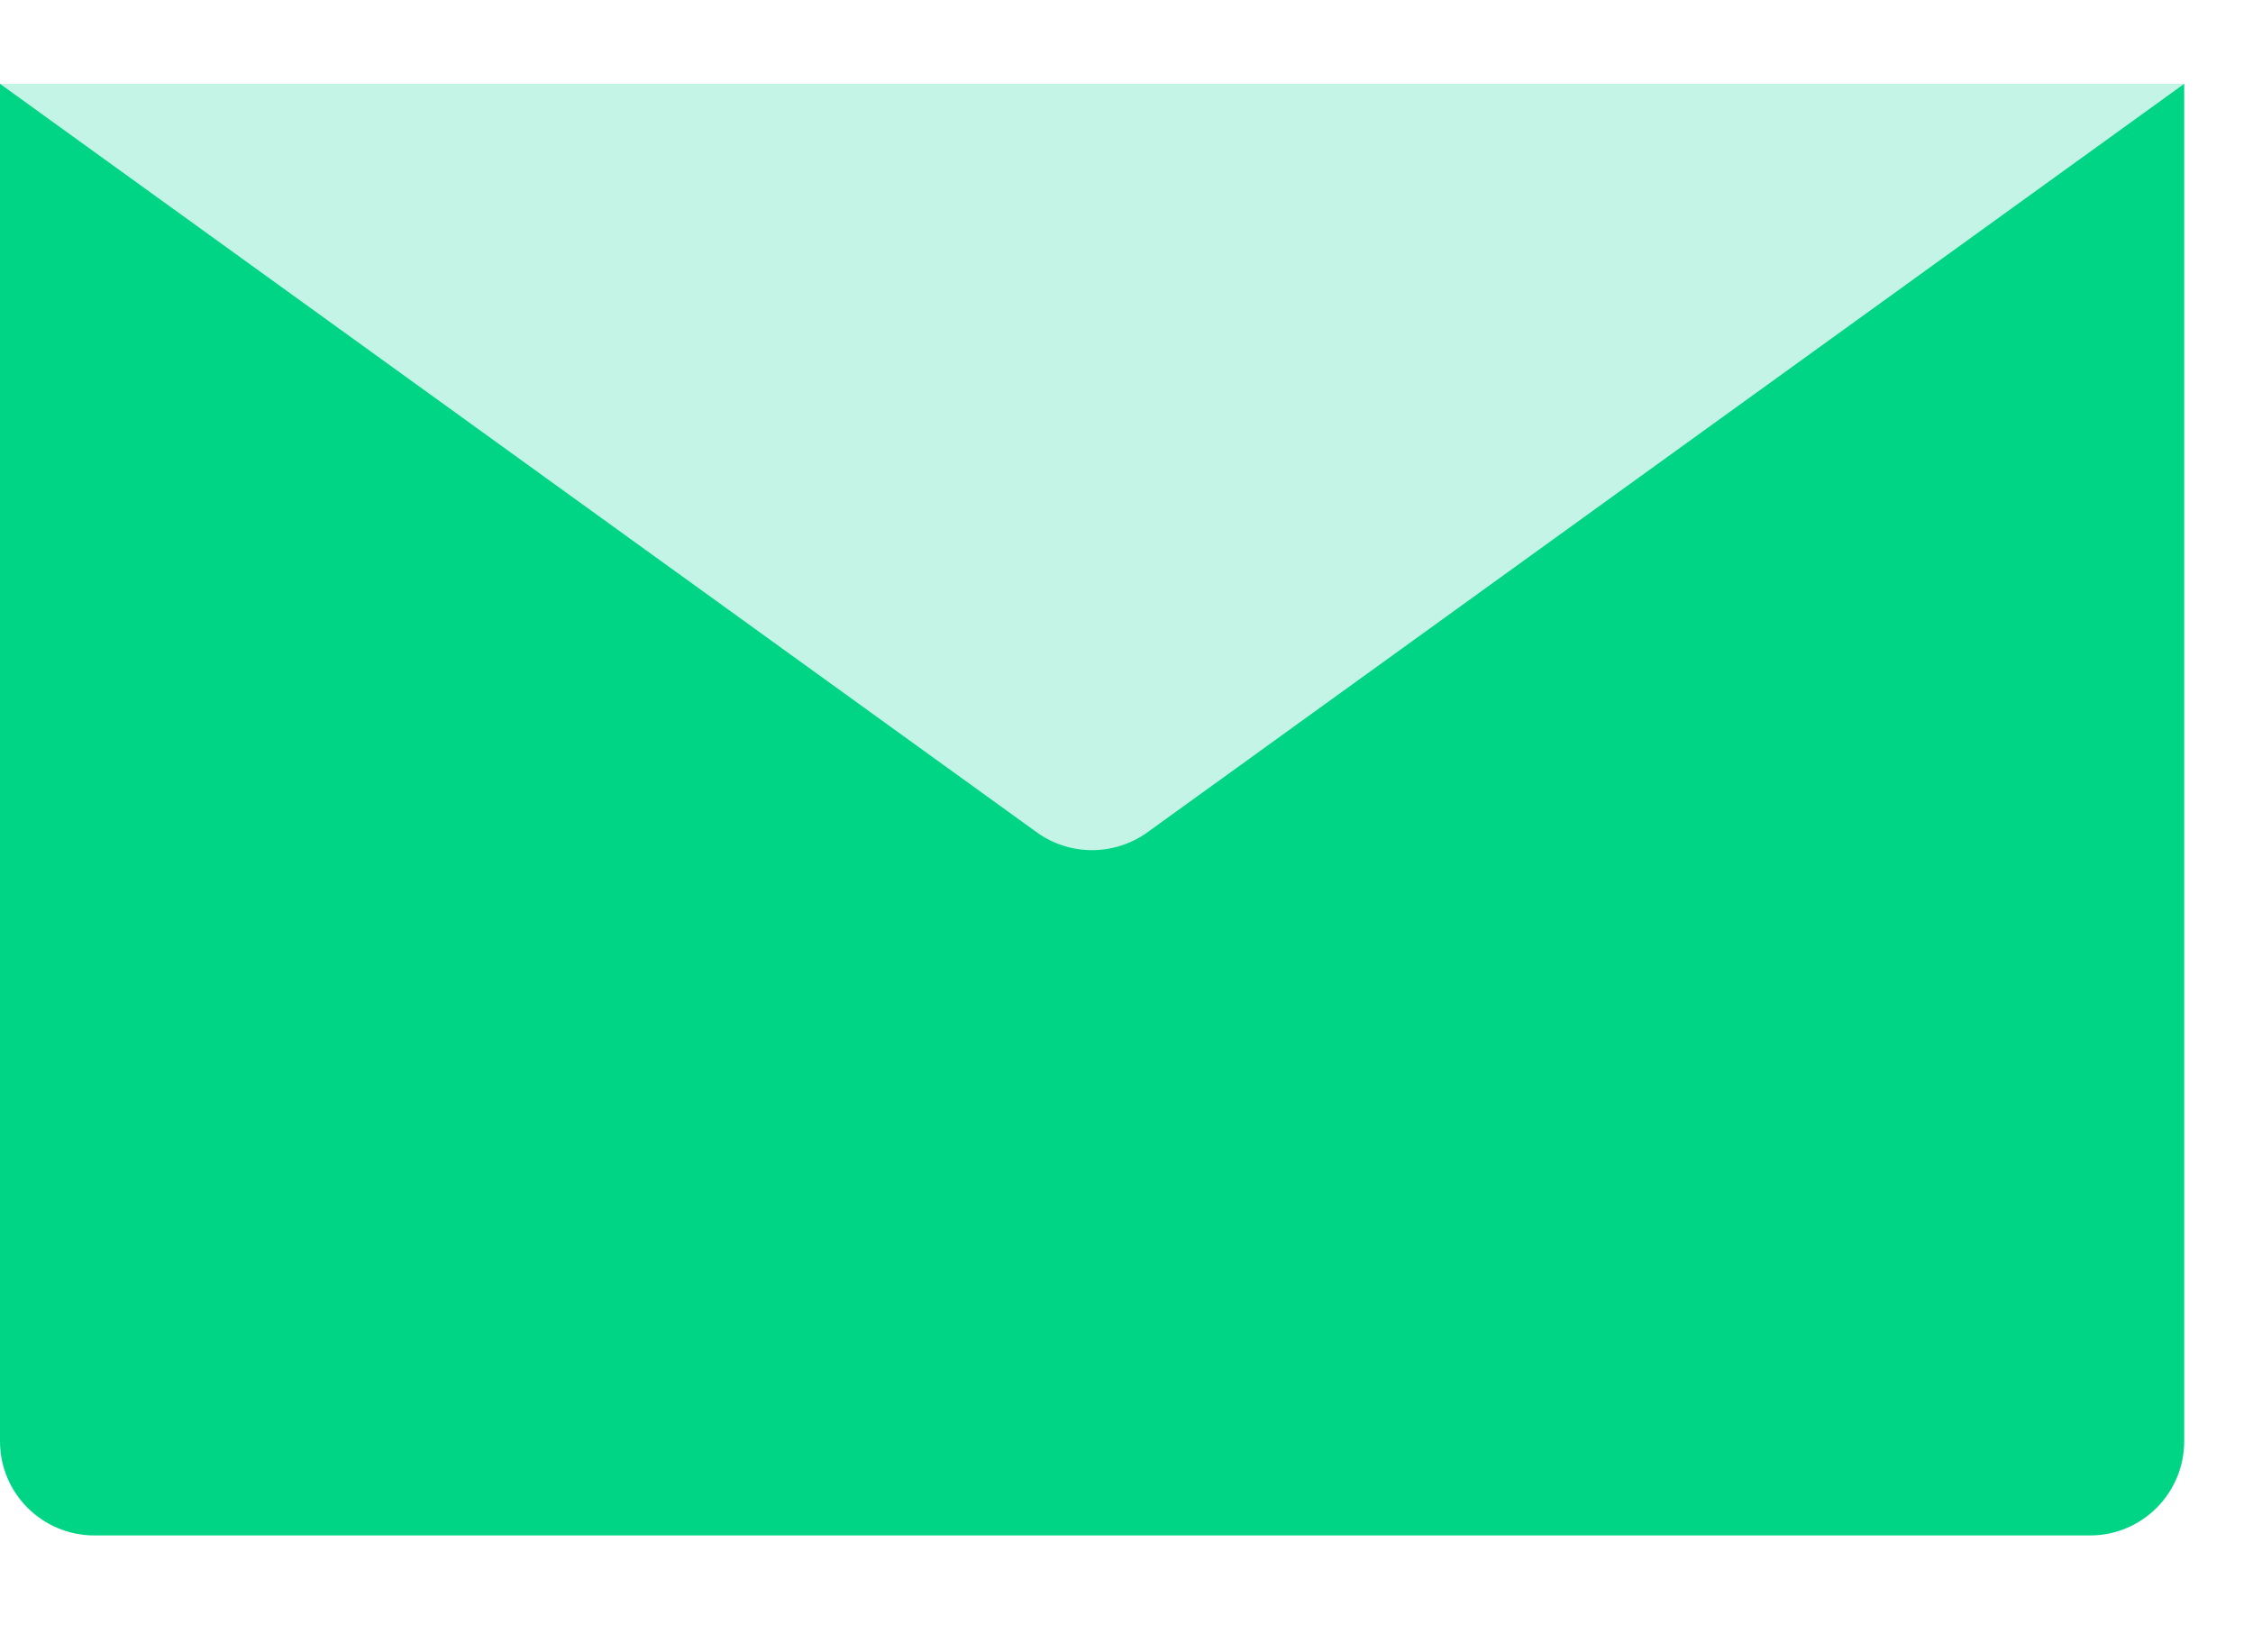 <svg xmlns="http://www.w3.org/2000/svg" width="15" height="11" viewBox="0 0 15 11" fill="none">
  <path d="M14.542 0.558H0V9.595C0 9.942 0.282 10.222 0.628 10.222H13.915C14.262 10.222 14.542 9.94 14.542 9.595V0.558Z" fill="#00D586"/>
  <path d="M14.542 0.558L7.638 5.542C7.418 5.699 7.122 5.699 6.904 5.542L0 0.558" fill="#C3F4E5"/>
</svg>